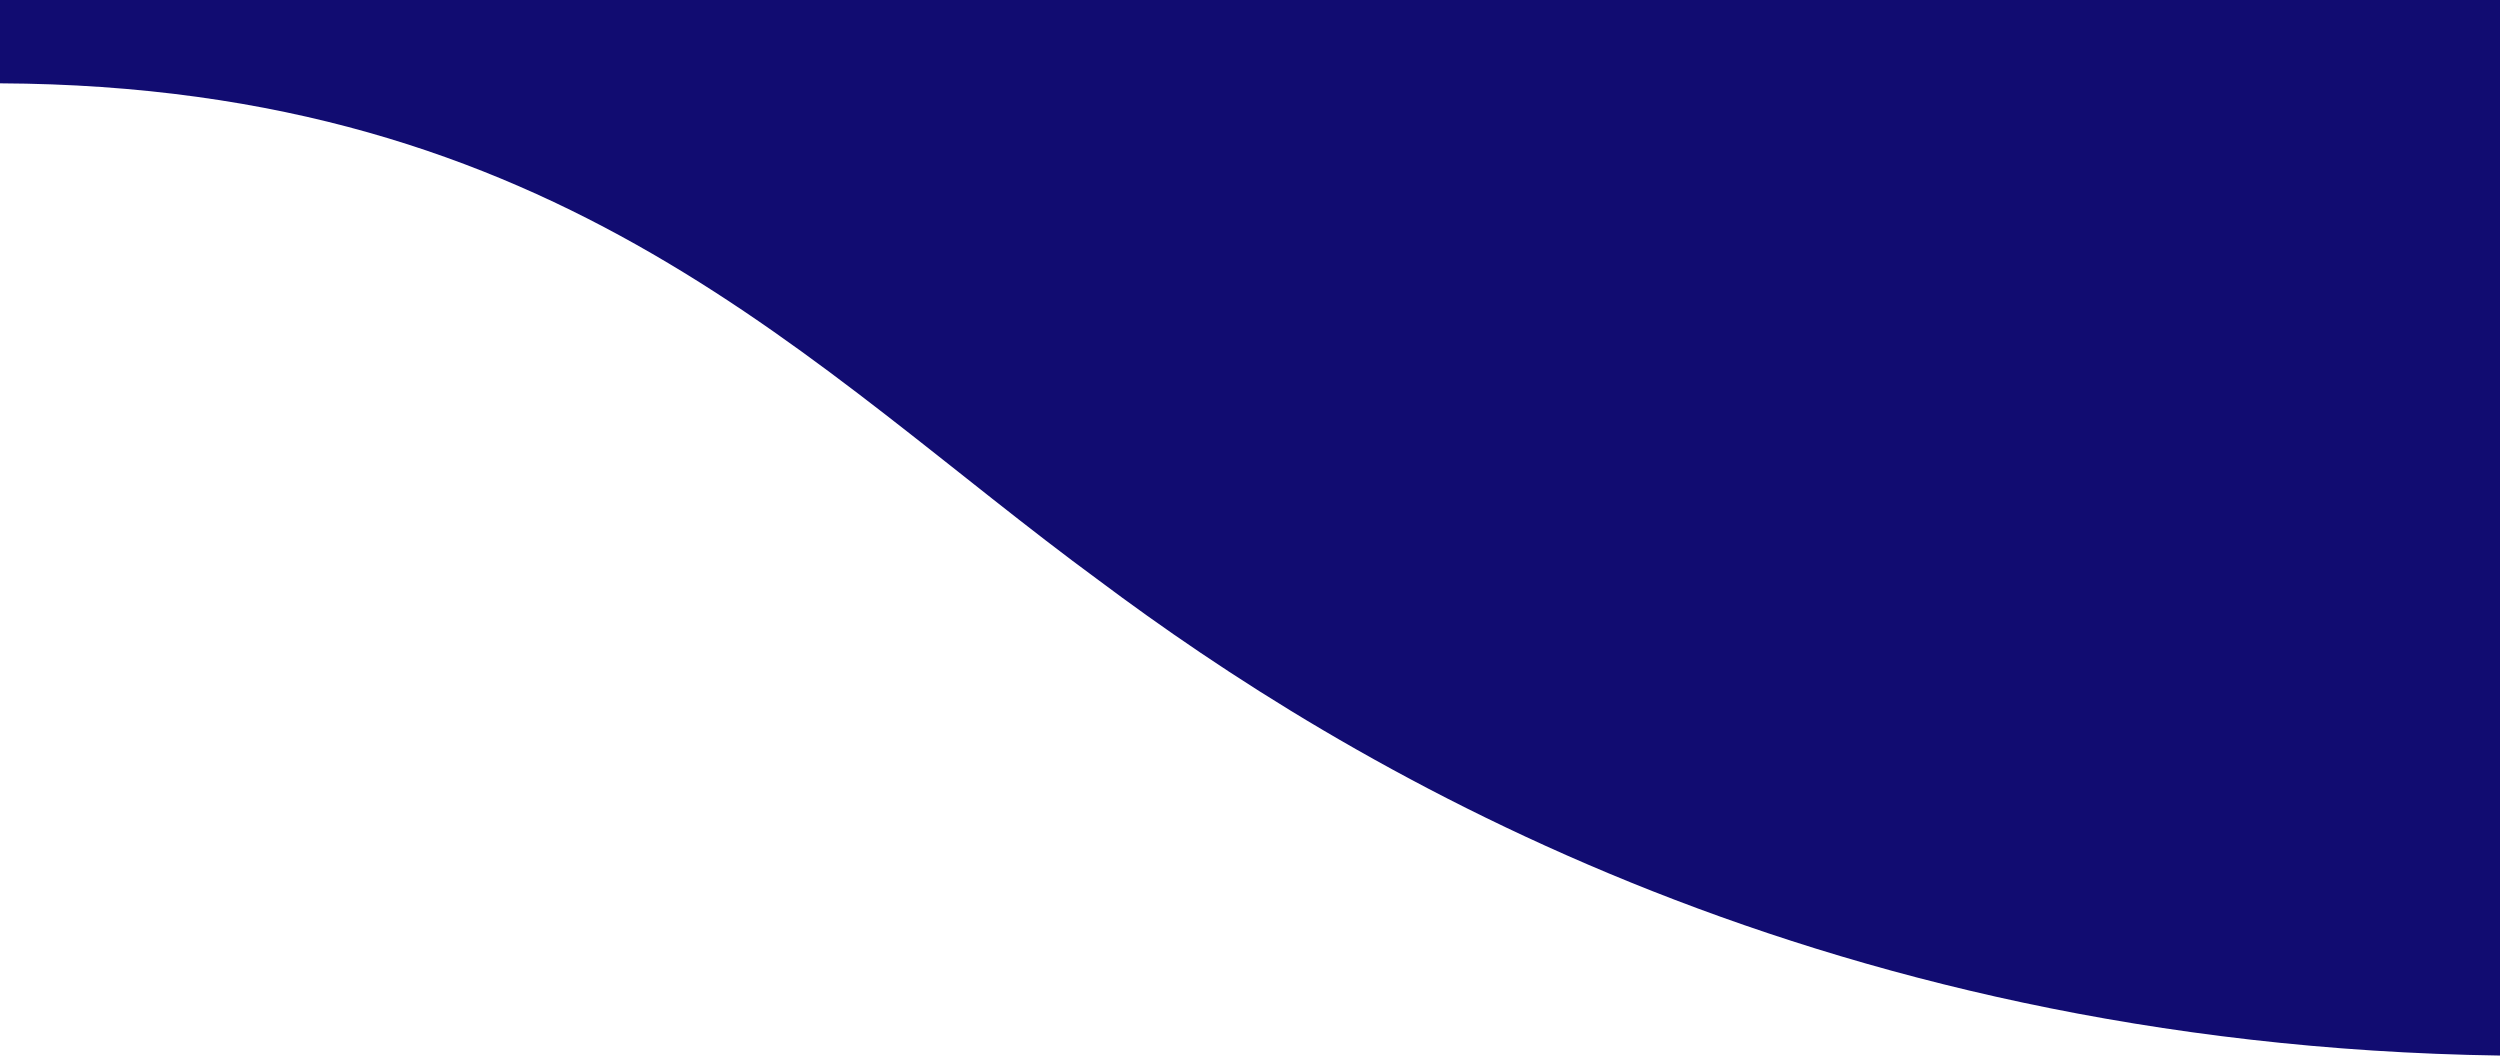 <svg width="1440" height="608" viewBox="0 0 1440 608" fill="none" xmlns="http://www.w3.org/2000/svg" preserveAspectRatio="none">
  <path d="M 633.091,334.419 C 772.884,439.127 1040.82,602.123 1440,608 V 0 H 0 L -7.33654e-5,48 C 323.774,49.533 467.398,212.947 633.091,334.419 Z" fill="#110c71" />
</svg>
